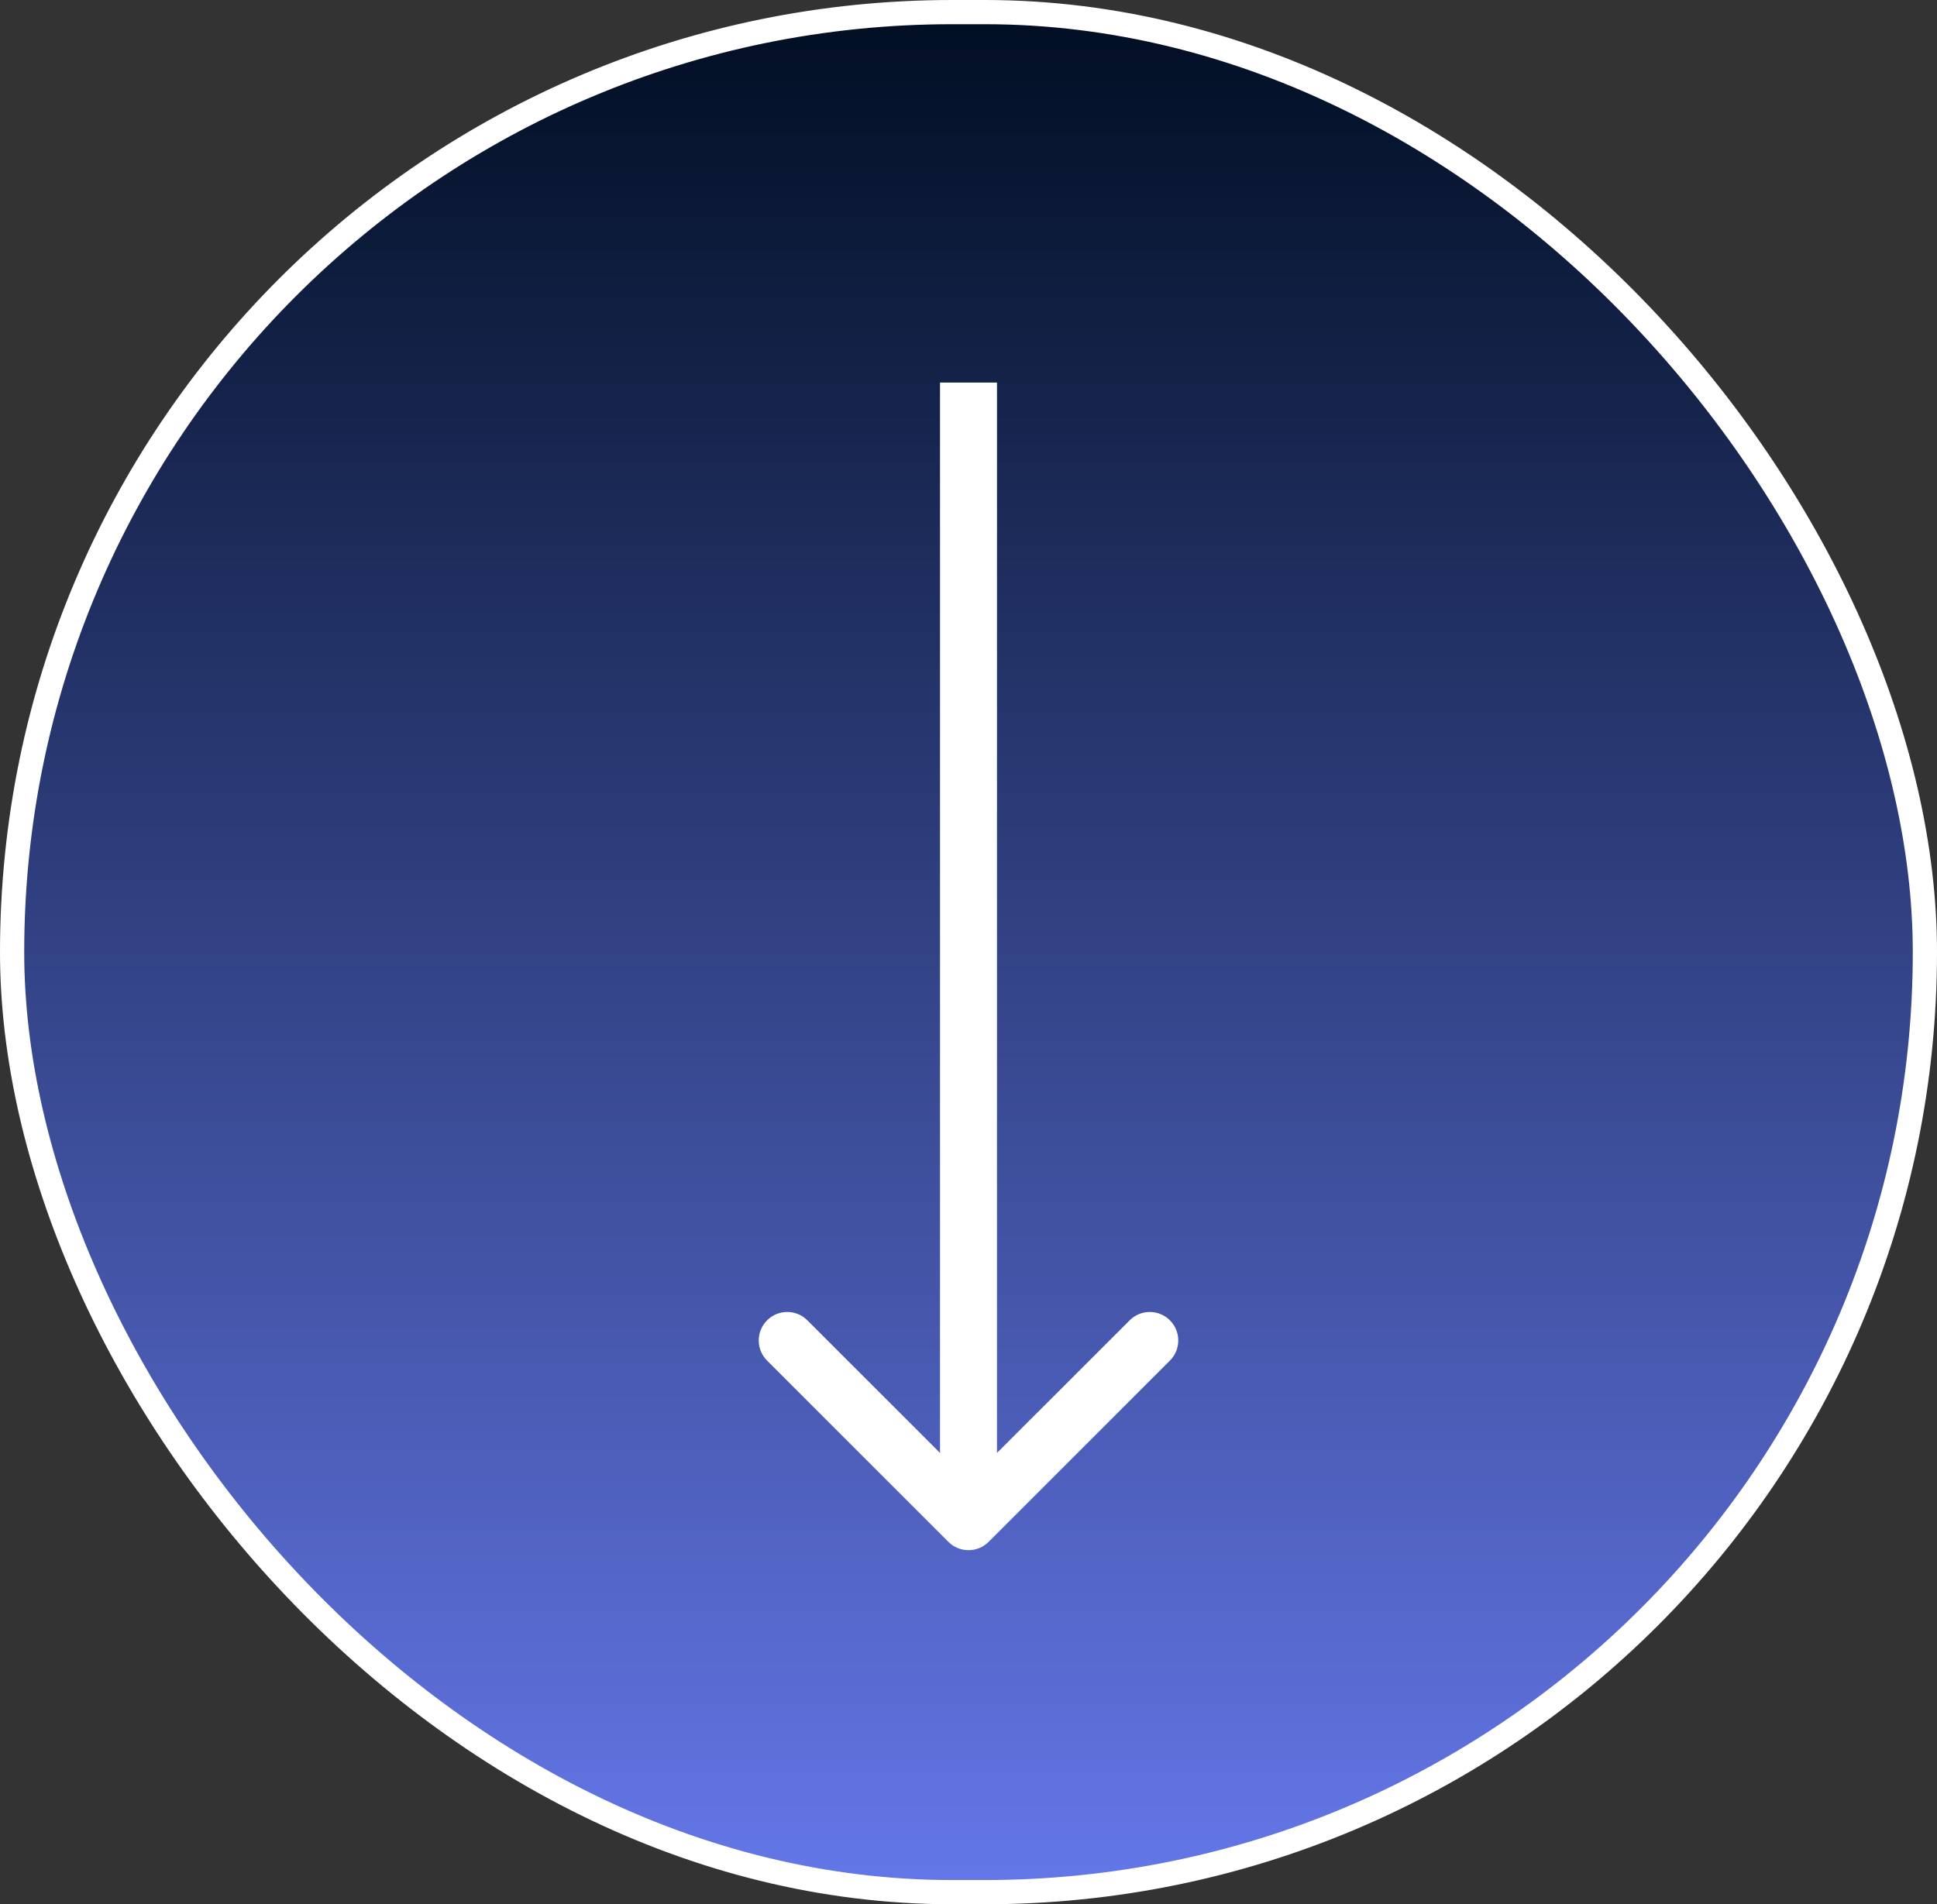 <svg xmlns="http://www.w3.org/2000/svg" width="120" height="118" viewBox="0 0 120 118" fill="none"><rect x="0" y="0" width="120" height="118" fill="#333333" stroke="none"/><rect x="0.75" y="0.75" width="118.5" height="116.5" rx="58.25" fill="url(#paint0_linear_2001_21284)"></rect><rect x="0.75" y="0.75" width="118.5" height="116.5" rx="58.25" stroke="white" stroke-width="1.5"></rect><path d="M58.752 95.542C59.441 96.231 60.559 96.231 61.248 95.542L72.478 84.311C73.168 83.622 73.168 82.505 72.478 81.816C71.789 81.126 70.672 81.126 69.983 81.816L60 91.798L50.017 81.816C49.328 81.126 48.211 81.126 47.522 81.816C46.833 82.505 46.833 83.622 47.522 84.311L58.752 95.542ZM58.235 23.706V94.294H61.765V23.706H58.235Z" fill="white"></path><defs><linearGradient id="paint0_linear_2001_21284" x1="60" y1="0" x2="60" y2="118" gradientUnits="userSpaceOnUse"><stop stop-color="#000D21"></stop><stop offset="1" stop-color="#6578EA"></stop></linearGradient></defs></svg>
